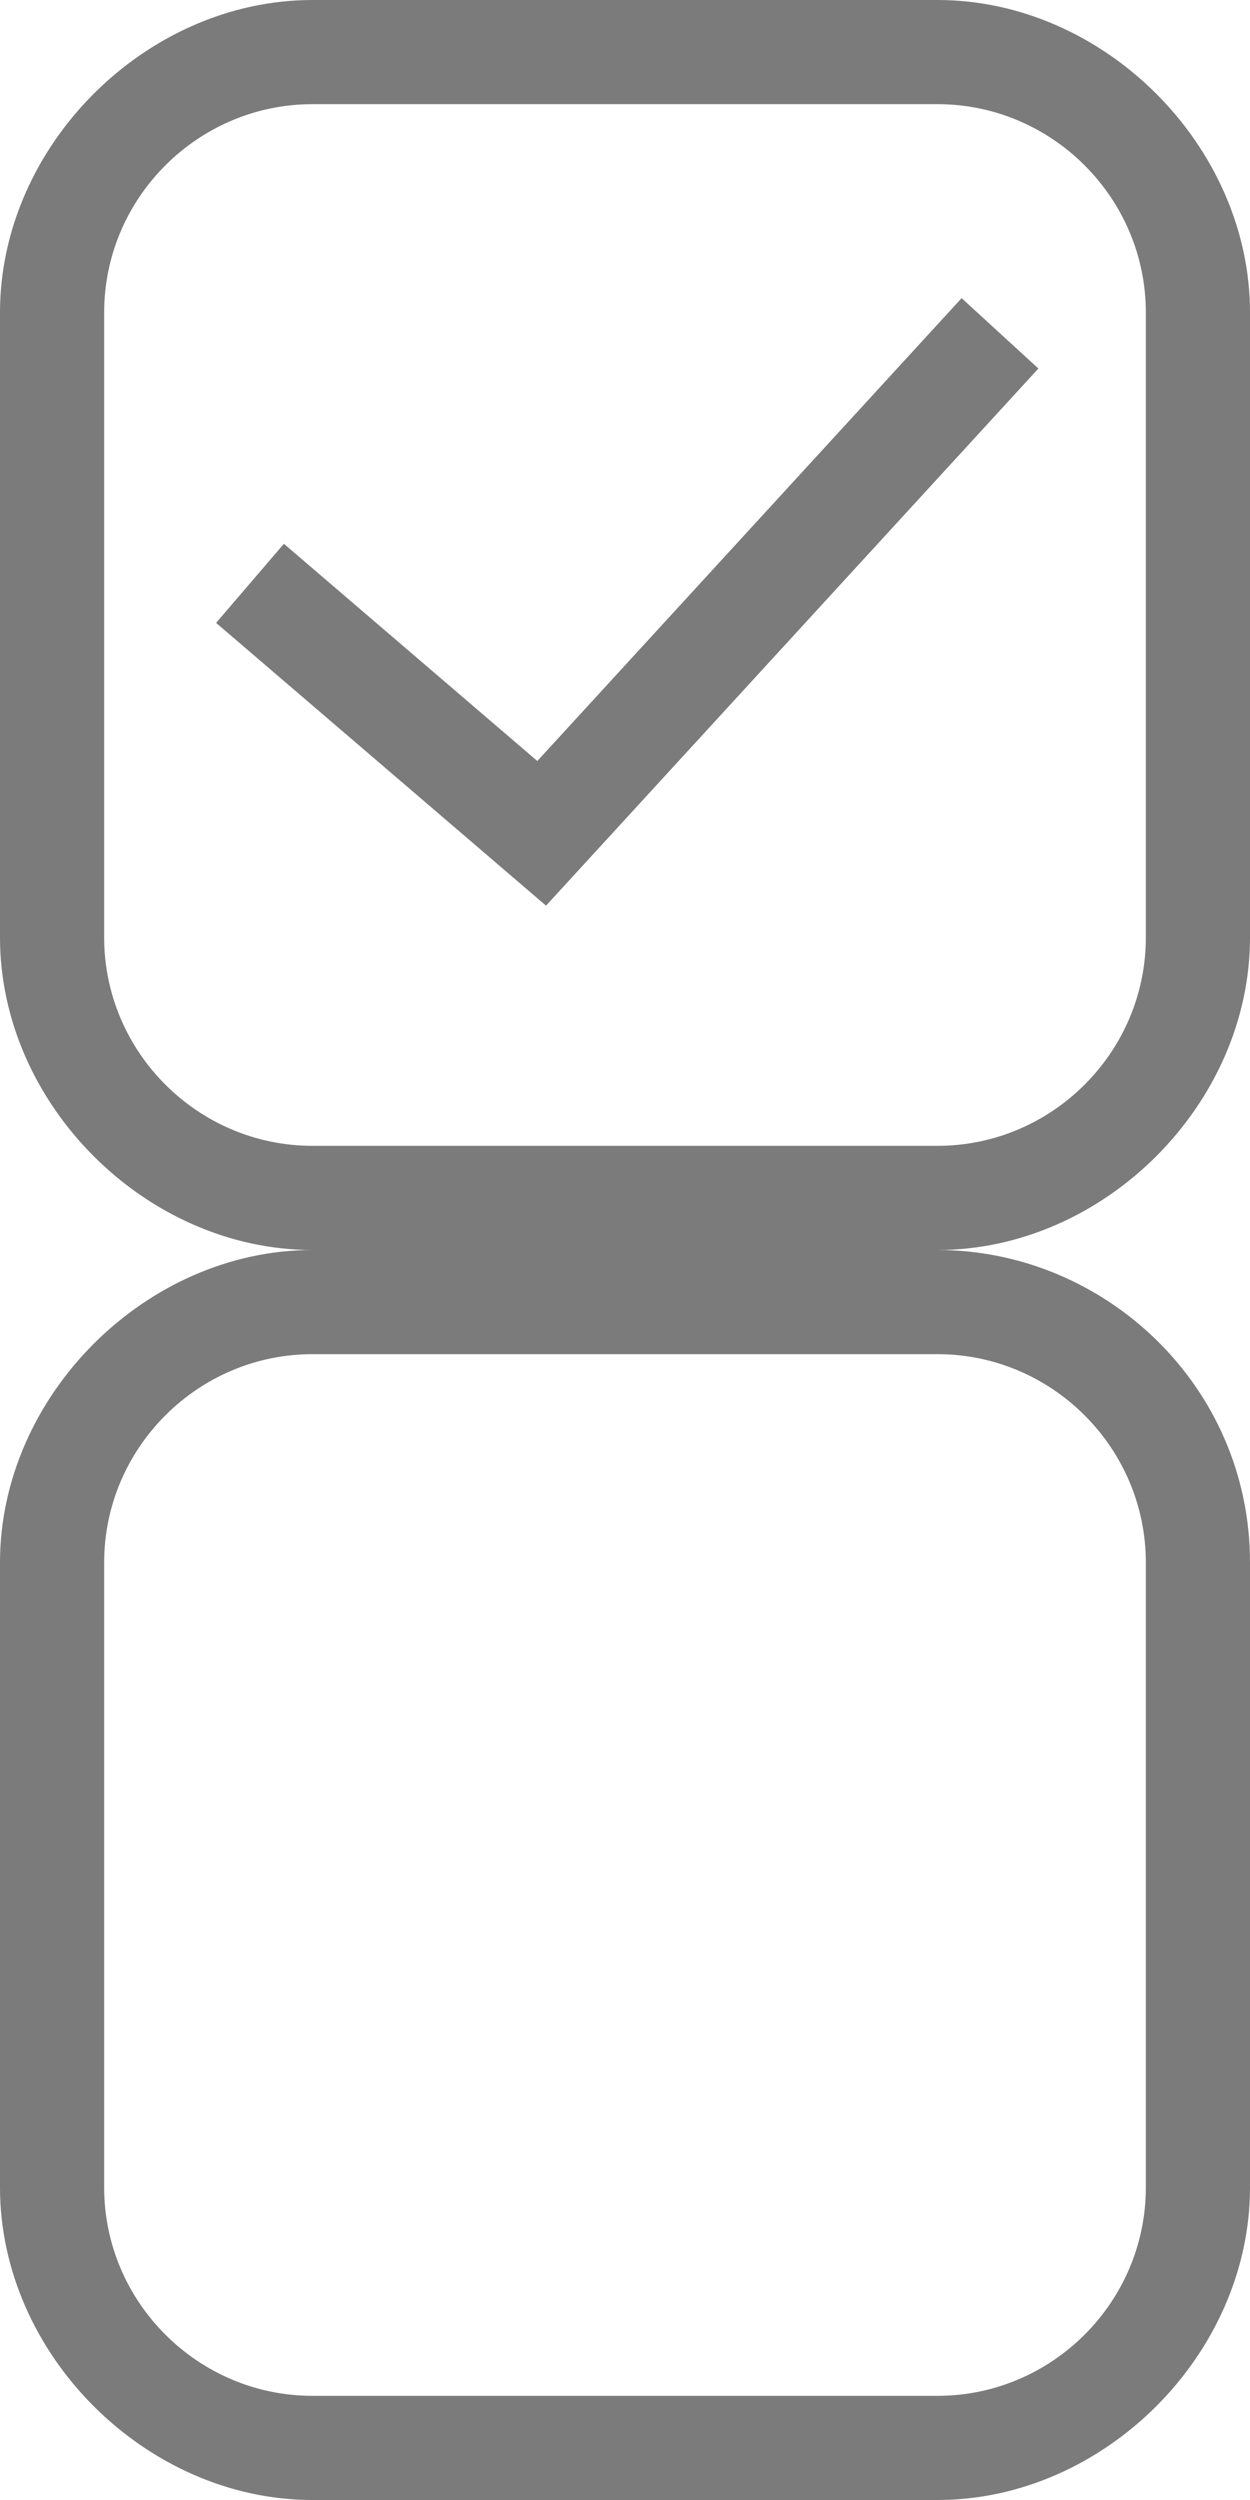 <?xml version="1.0" encoding="utf-8"?>
<!-- Generator: Adobe Illustrator 21.1.0, SVG Export Plug-In . SVG Version: 6.00 Build 0)  -->
<svg version="1.1" id="Слой_1" xmlns="http://www.w3.org/2000/svg" xmlns:xlink="http://www.w3.org/1999/xlink" x="0px" y="0px"
	 viewBox="0 0 12 24" style="enable-background:new 0 0 12 24;" xml:space="preserve">
<style type="text/css">
	.st0{fill:none;}
	.st1{fill:#7b7b7b;}
	.st2{fill:none;stroke:#7b7b7b;stroke-miterlimit:10;}
</style>
<path class="st0" d="M9,12H3c-1.6,0-3-1.4-3-3V3c0-1.6,1.4-3,3-3h6c1.6,0,3,1.4,3,3v6C12,10.6,10.6,12,9,12z"/>
<g>
	<path class="st1" d="M9,1c1.1,0,2,0.9,2,2v6c0,1.1-0.9,2-2,2H3c-1.1,0-2-0.9-2-2V3c0-1.1,0.9-2,2-2H9 M9,0H3C1.4,0,0,1.4,0,3v6
		c0,1.6,1.4,3,3,3h6c1.6,0,3-1.4,3-3V3C12,1.4,10.6,0,9,0L9,0z"/>
</g>
<polyline class="st2" points="2.4,5.6 5.2,8 9.6,3.2 "/>
<path class="st0" d="M9,18H3c-1.6,0-3-1.3-3-3V9c0-1.7,1.4-3,3-3h6c1.6,0,3,1.3,3,3v6C12,16.6,10.6,18,9,18z"/>
<g>
	<path class="st1" d="M9,13c1.1,0,2,0.9,2,2v6c0,1.1-0.9,2-2,2H3c-1.1,0-2-0.9-2-2v-6c0-1.1,0.9-2,2-2H9 M9,12H3c-1.6,0-3,1.4-3,3v6
		c0,1.6,1.4,3,3,3h6c1.6,0,3-1.4,3-3v-6C12,13.3,10.6,12,9,12L9,12z"/>
</g>
</svg>